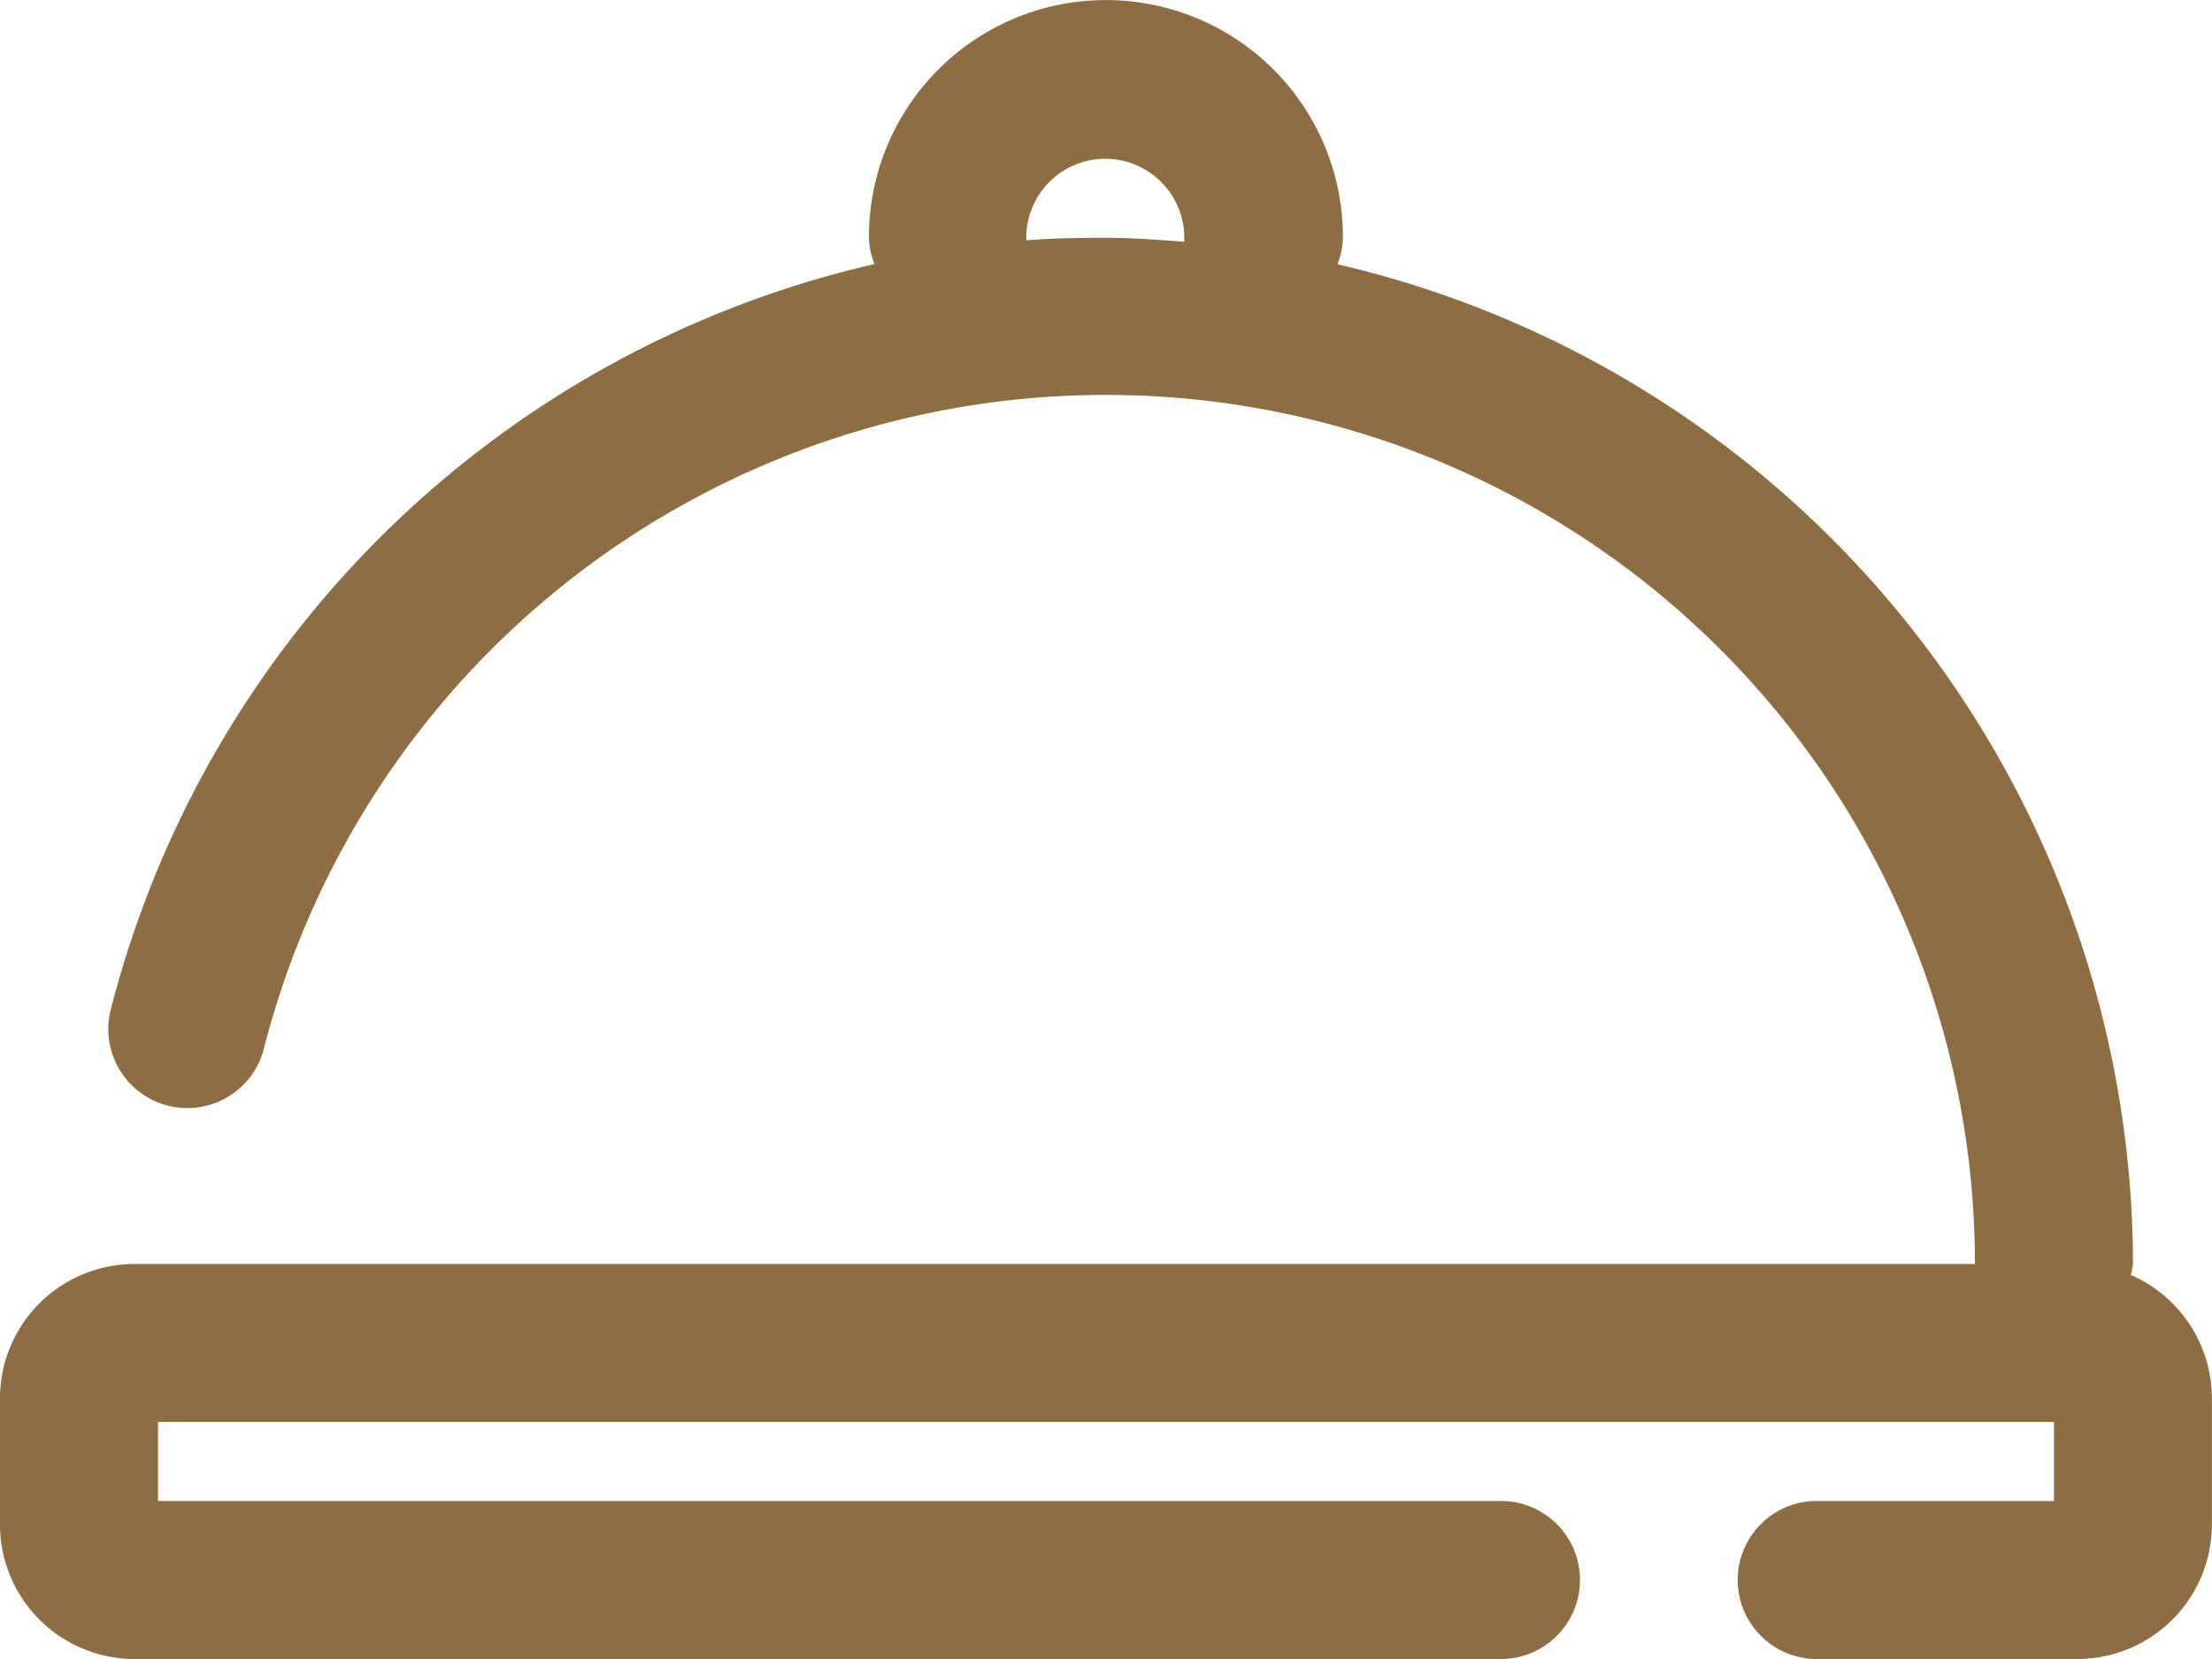 <?xml version="1.0" encoding="UTF-8"?> <svg xmlns="http://www.w3.org/2000/svg" viewBox="0 0 149.76 112.32"><defs><style>.cls-1{fill:#8d6d41;}</style></defs><g id="Layer_2" data-name="Layer 2"><g id="Layer_1-2" data-name="Layer 1"><path class="cls-1" d="M144.26,86.32a6.06,6.06,0,0,0,.15-.74A69.62,69.62,0,0,0,90.55,17.89a5.16,5.16,0,0,0,.37-1.84,16,16,0,1,0-32.09,0,5.38,5.38,0,0,0,.37,1.83A69.42,69.42,0,0,0,7.54,68.2,5.35,5.35,0,1,0,17.9,70.86,58.84,58.84,0,0,1,133.71,85.58H9.1A9.1,9.1,0,0,0,0,94.67v8.55a9.11,9.11,0,0,0,9.1,9.1h92.52a5.35,5.35,0,0,0,0-10.7H10.7V96.27H139.06v5.35H123a5.35,5.35,0,0,0,0,10.7h17.65a9.11,9.11,0,0,0,9.1-9.1V94.67A9.11,9.11,0,0,0,144.26,86.32Zm-74.78-70a1.74,1.74,0,0,0,0-.22,5.35,5.35,0,0,1,10.7,0c0,.09,0,.17,0,.27-1.79-.14-3.58-.27-5.4-.27S71.27,16.13,69.48,16.27Z"></path></g></g></svg> 